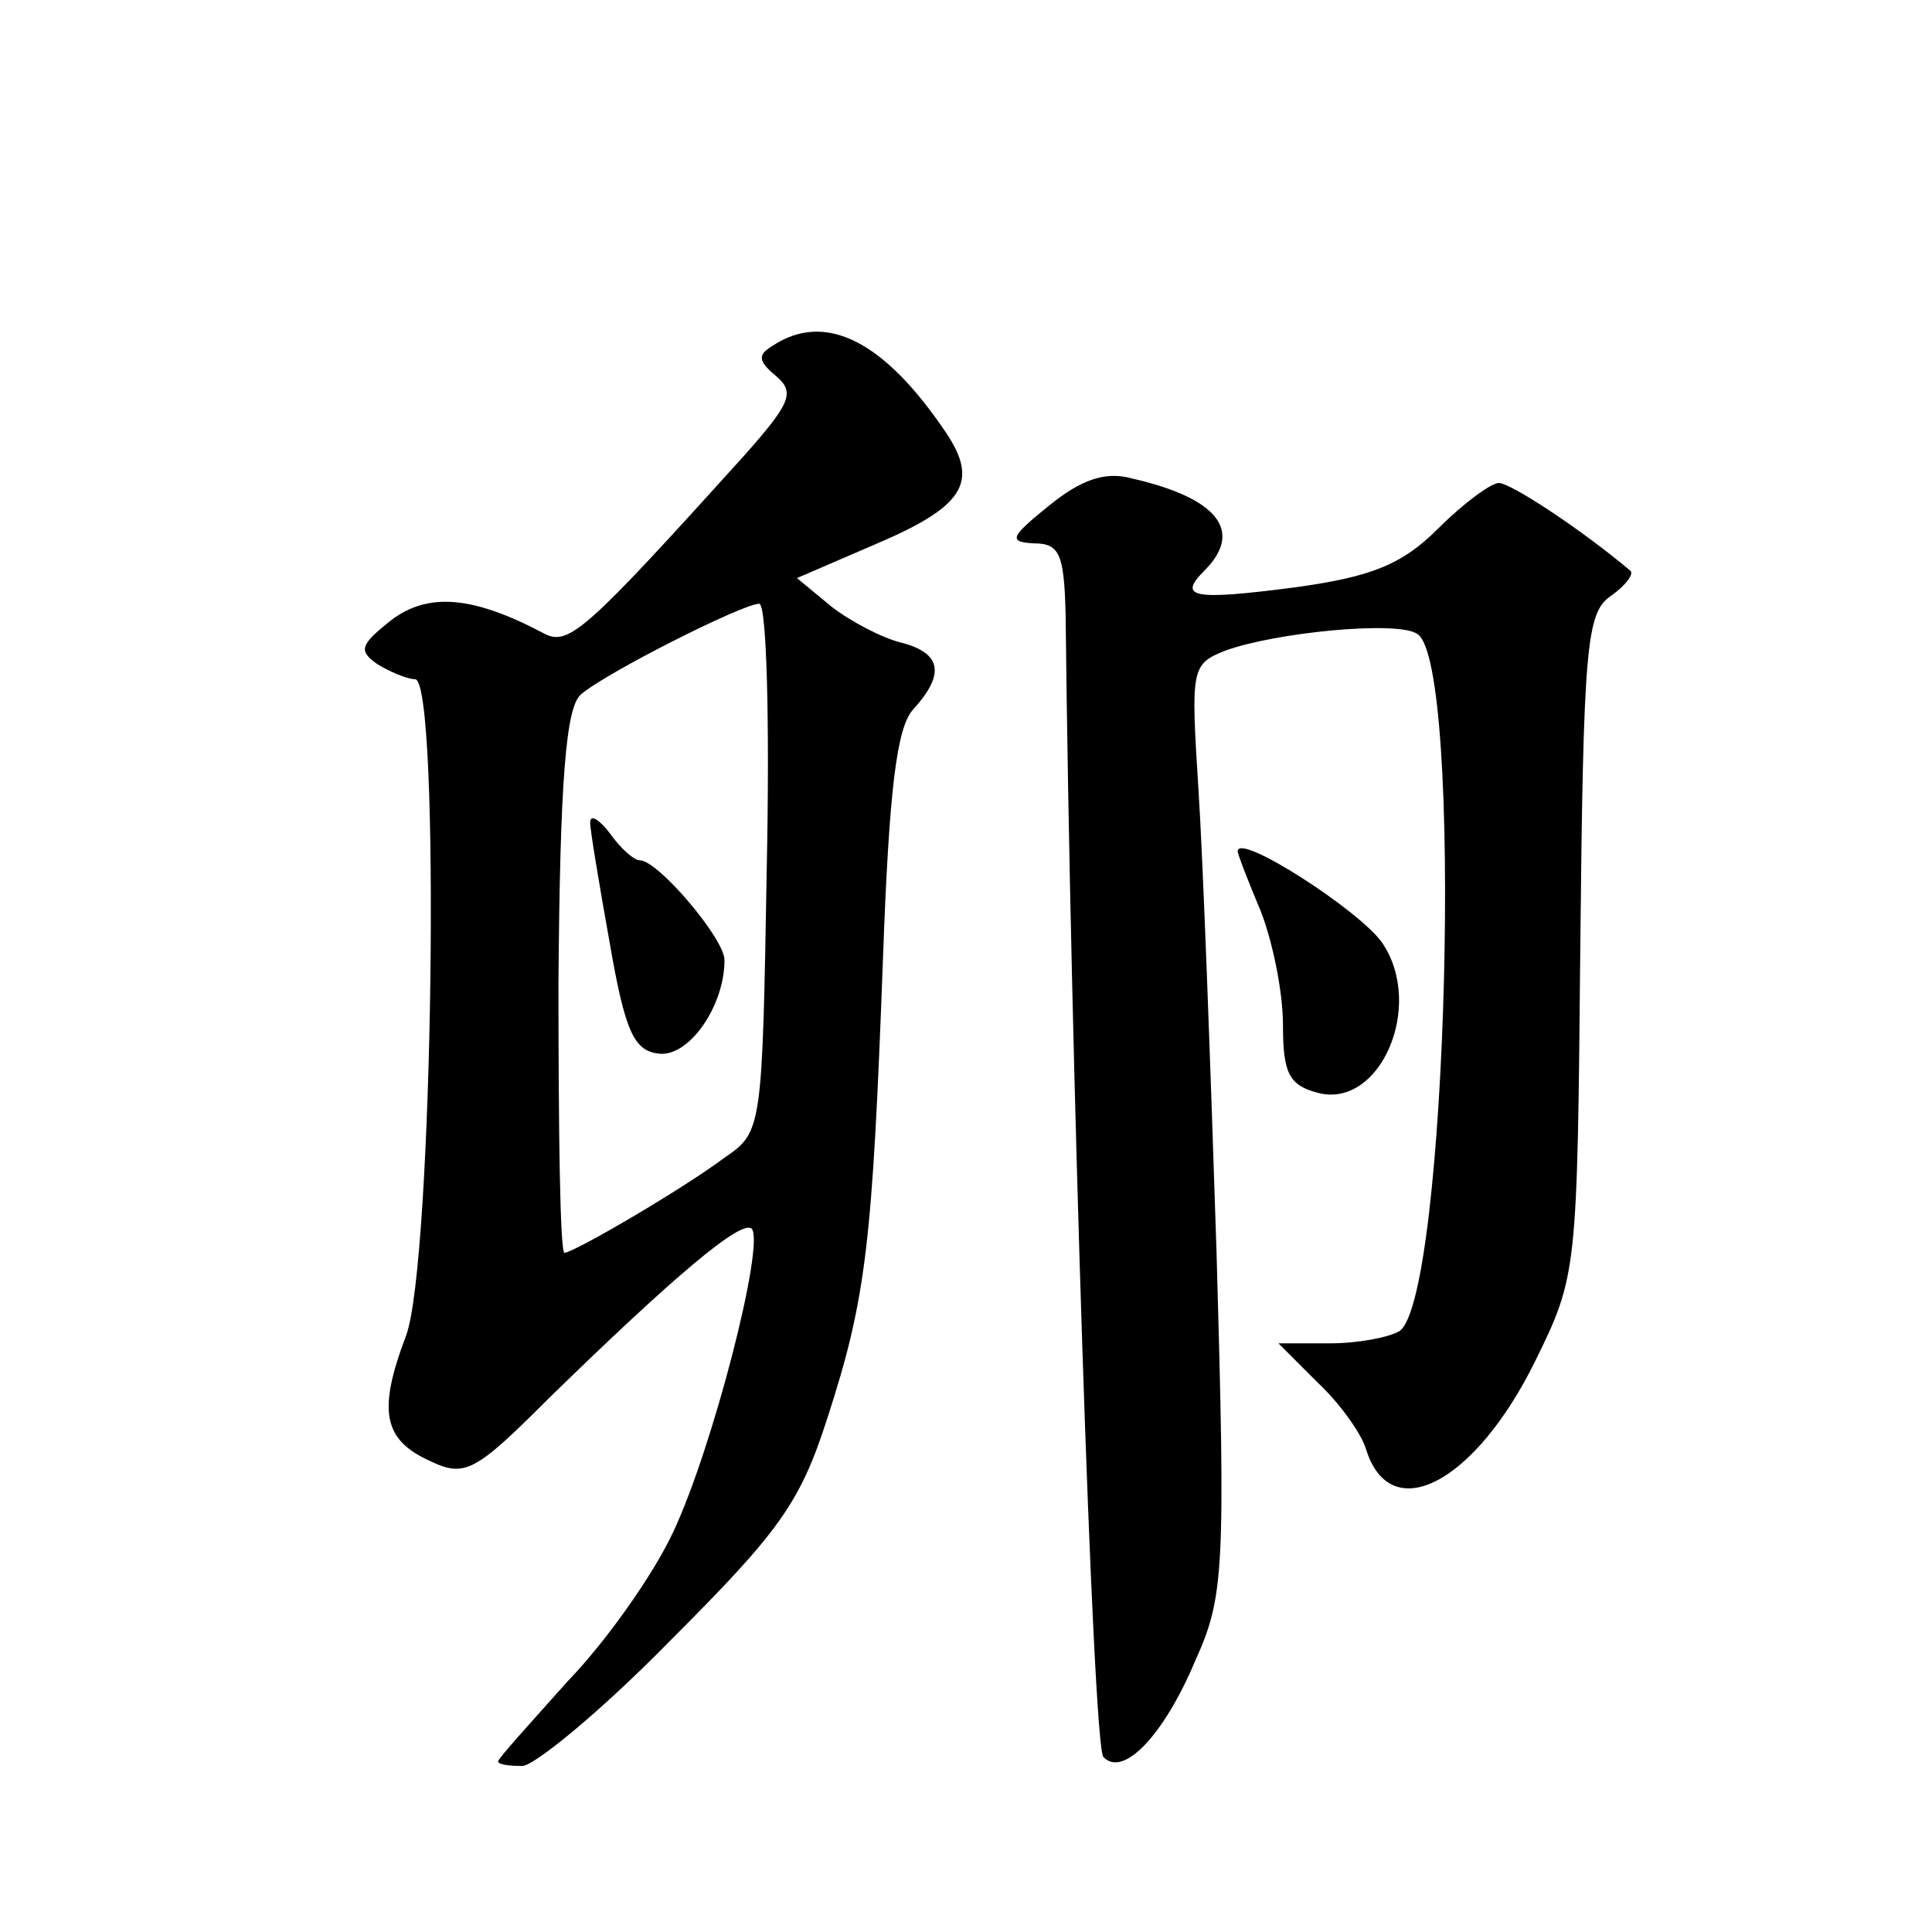 <?xml version="1.0" standalone="no"?>
<!DOCTYPE svg PUBLIC "-//W3C//DTD SVG 20010904//EN"
 "http://www.w3.org/TR/2001/REC-SVG-20010904/DTD/svg10.dtd">
<svg version="1.0" xmlns="http://www.w3.org/2000/svg"
 width="128pt" height="128pt" viewBox="0 0 128 128"
 preserveAspectRatio="xMidYMid meet">
<g transform="translate(0,128) scale(0.1,-0.1)"
fill="#0" stroke="none">
<path d="M512 1051 c-10 -6 -10 -10 2 -20 13 -11 10 -18 -22 -54 -103 -114 -115
-125 -131 -117 -47 25 -77 28 -102 9 -20 -16 -22 -20 -9 -29 8 -5 20 -10 25 -10
17 0 12 -387 -6 -435 -19 -50 -15 -69 16 -83 23 -11 30 -7 78 41 84 82 128 119
135 113 9 -10 -26 -146 -52 -201 -13 -28 -44 -72 -70 -99 -25 -28 -46 -51 -46 -53
0 -2 7 -3 16 -3 8 0 53 37 98 83 72 72 86 91 104 147 26 80 30 116 37 305 4 111
9 153 20 165 21 23 19 37 -7 44 -13 3 -34 14 -47 24 l-23 19 51 22 c59 25 70 41
48 74 -41 61 -80 81 -115 58z m-4 -346 c-3 -173 -3 -175 -28 -192 -28 -21 -100
-63 -106 -63 -3 0 -4 81 -4 179 1 135 5 183 15 191 16 14 107 60 118 60 5 0 7 -79
5 -175z M391 735 c0 -5 6 -41 13 -80 10 -58 16 -71 32 -73 20 -3 44 31 44 62 0
14 -44 66 -56 66 -4 0 -13 8 -20 18 -7 9 -13 13 -13 7z M695 945 c-26 -21 -27 -24
-10 -25 17 0 20 -7 21 -47 3 -287 18 -750 25 -757 13 -14 40 14 61 64 19 42 20
60 14 270 -4 124 -9 262 -12 307 -5 80 -5 83 18 92 33 12 114 20 127 11 31 -19
20 -442 -12 -462 -7 -4 -27 -8 -46 -8 l-34 0 26 -26 c15 -14 29 -34 32 -44 16 -52
72 -23 112 58 28 57 28 59 30 276 2 197 4 220 20 231 10 7 16 15 13 17 -32 27 -79
58 -87 58 -5 0 -23 -13 -40 -30 -24 -24 -44 -32 -94 -39 -69 -9 -79 -7 -61 11 26
26 9 48 -48 61 -18 5 -34 -1 -55 -18z M820 716 c0 -2 7 -20 15 -39 8 -20 15 -54
15 -76 0 -32 4 -40 23 -45 41 -11 71 57 43 99 -14 21 -96 74 -96 61z"/>
</g>
</svg>
